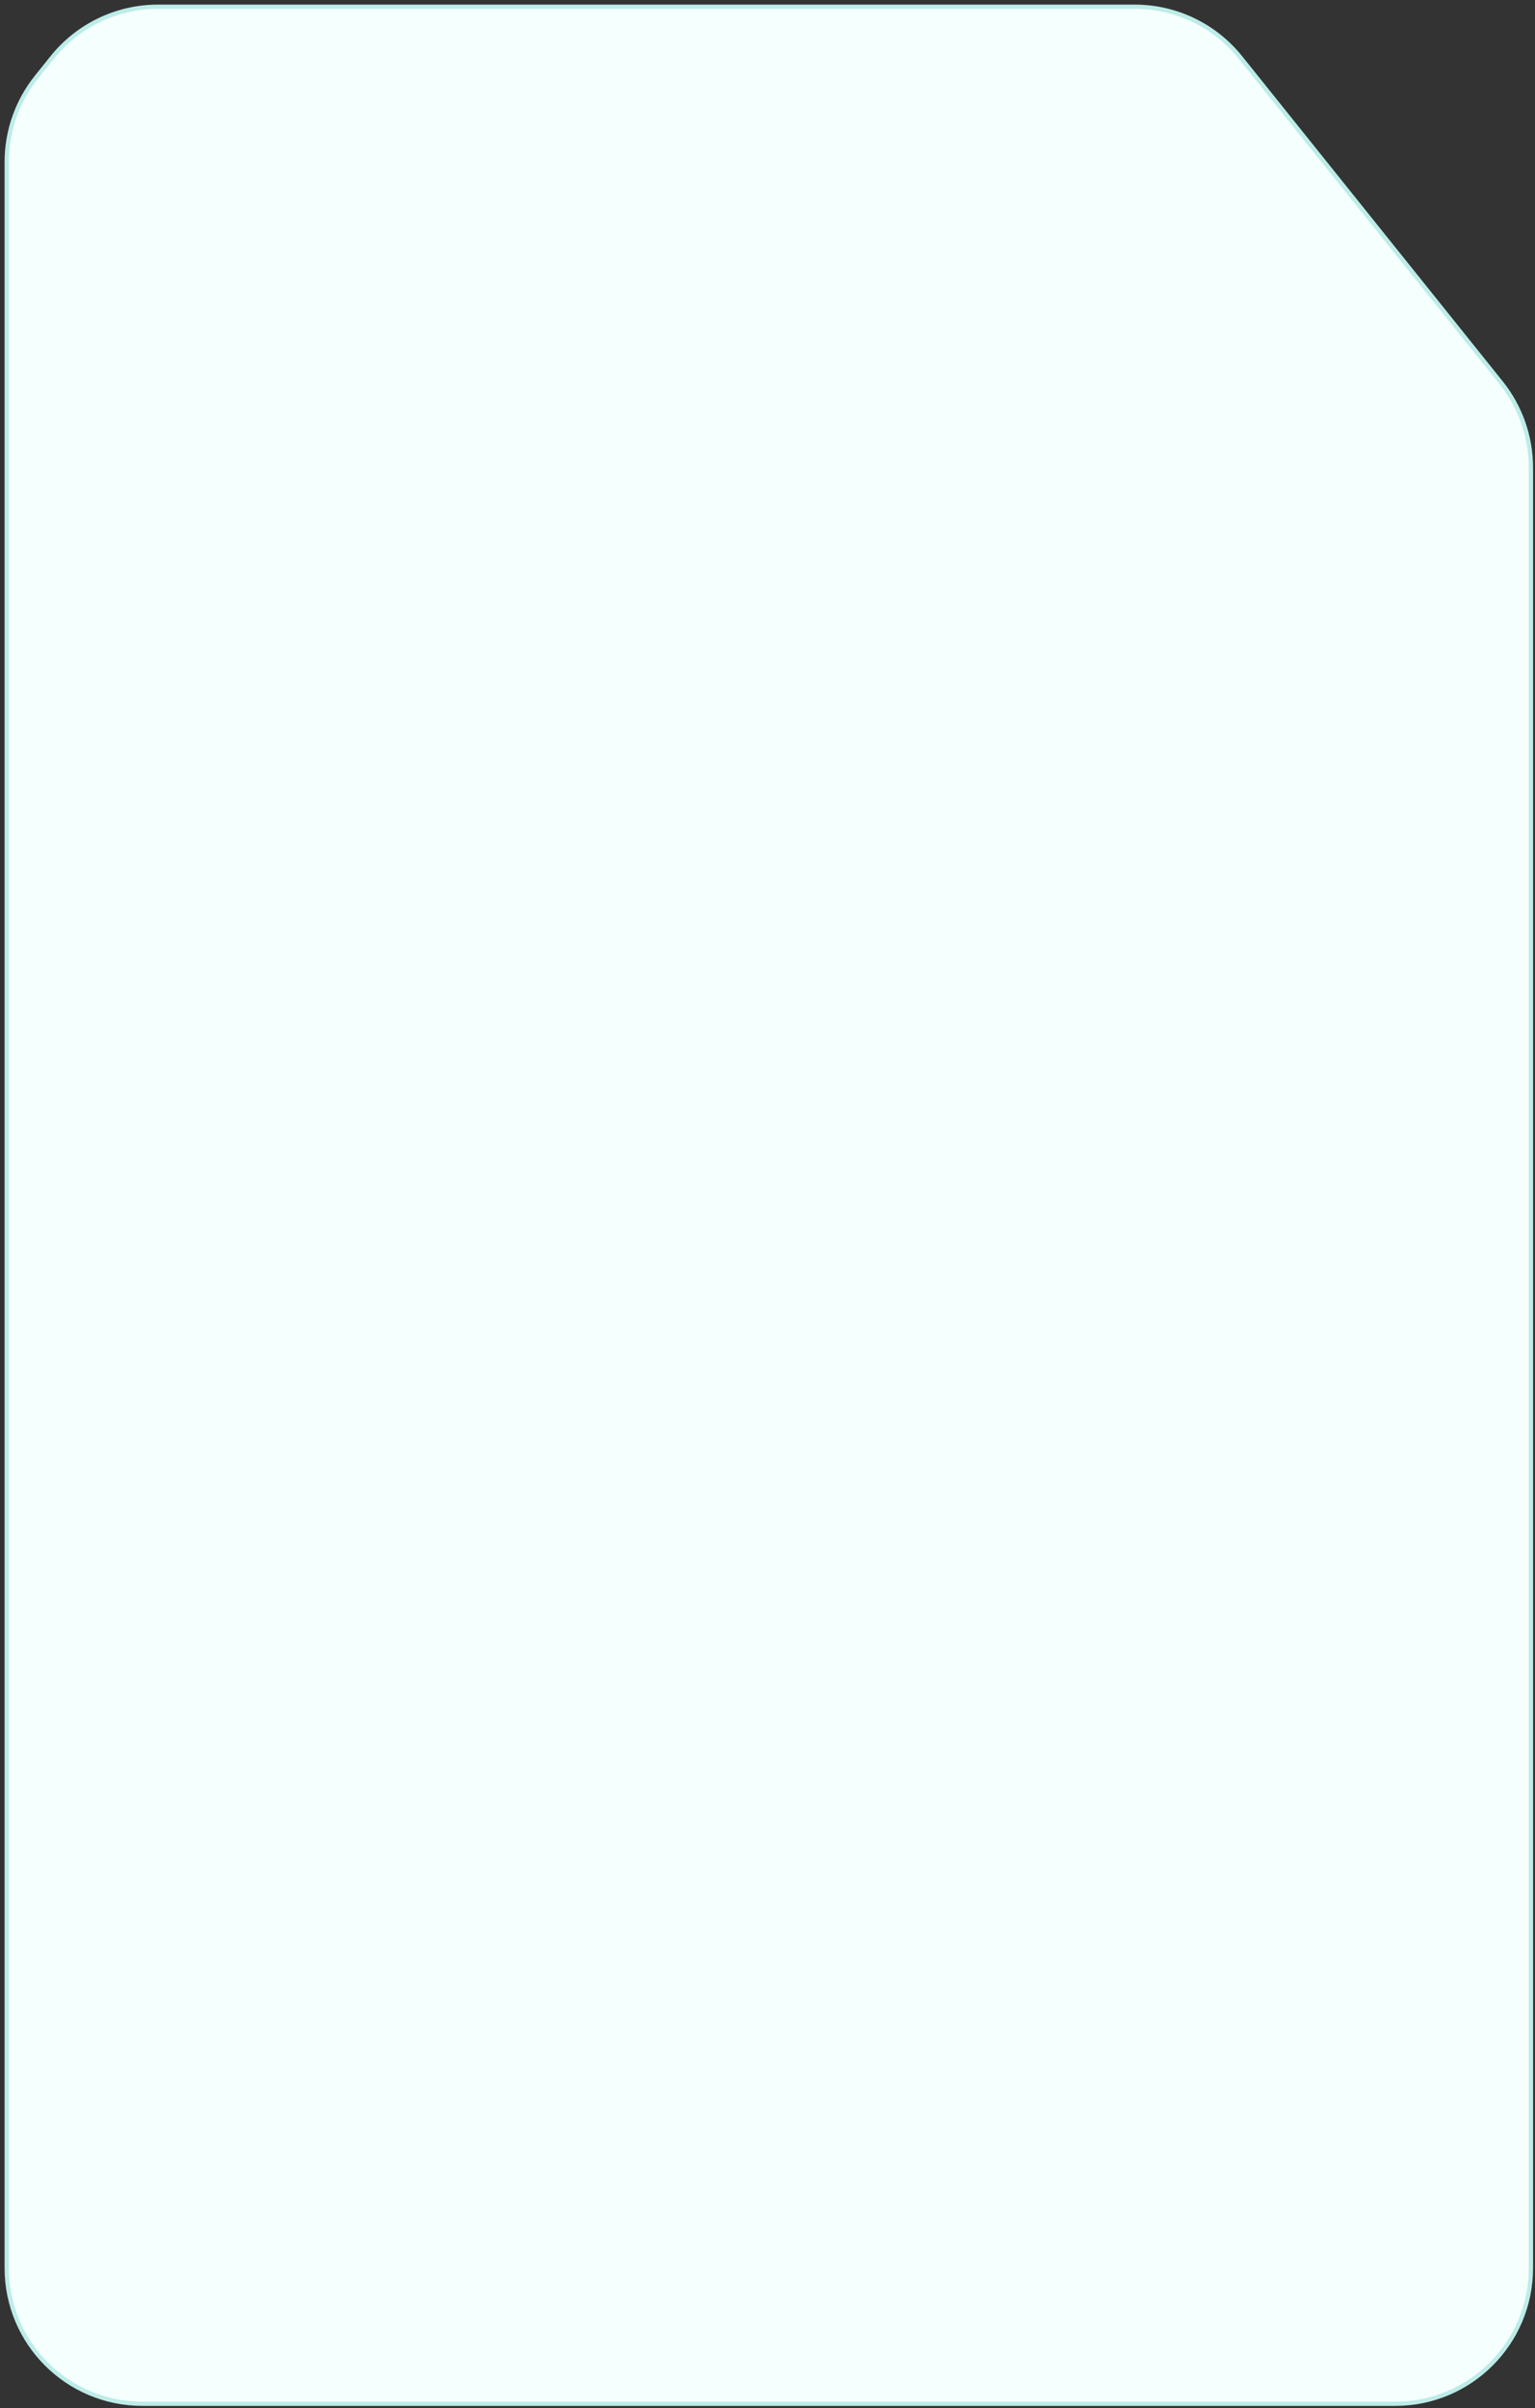 <?xml version="1.0" encoding="utf-8"?>
<svg xmlns="http://www.w3.org/2000/svg" fill="none" height="100%" overflow="visible" preserveAspectRatio="none" style="display: block;" viewBox="0 0 229 359" width="100%">
<rect x="0" y="0" width="229" height="359" fill="#333333" stroke="none"/>
<path d="M169.282 1H23.565C17.429 1 11.624 3.785 7.785 8.572L5.448 11.486C2.569 15.076 1 19.54 1 24.142V338.122C1 349.294 10.057 358.351 21.229 358.351H208.164C219.336 358.351 228.393 349.294 228.393 338.122V69.708C228.393 65.106 226.824 60.641 223.944 57.051L185.062 8.572C181.223 3.785 175.418 1 169.282 1Z" fill="#F5FFFE" id="Vector 13" stroke="#BCECE8" stroke-width="0.632"/>
</svg>